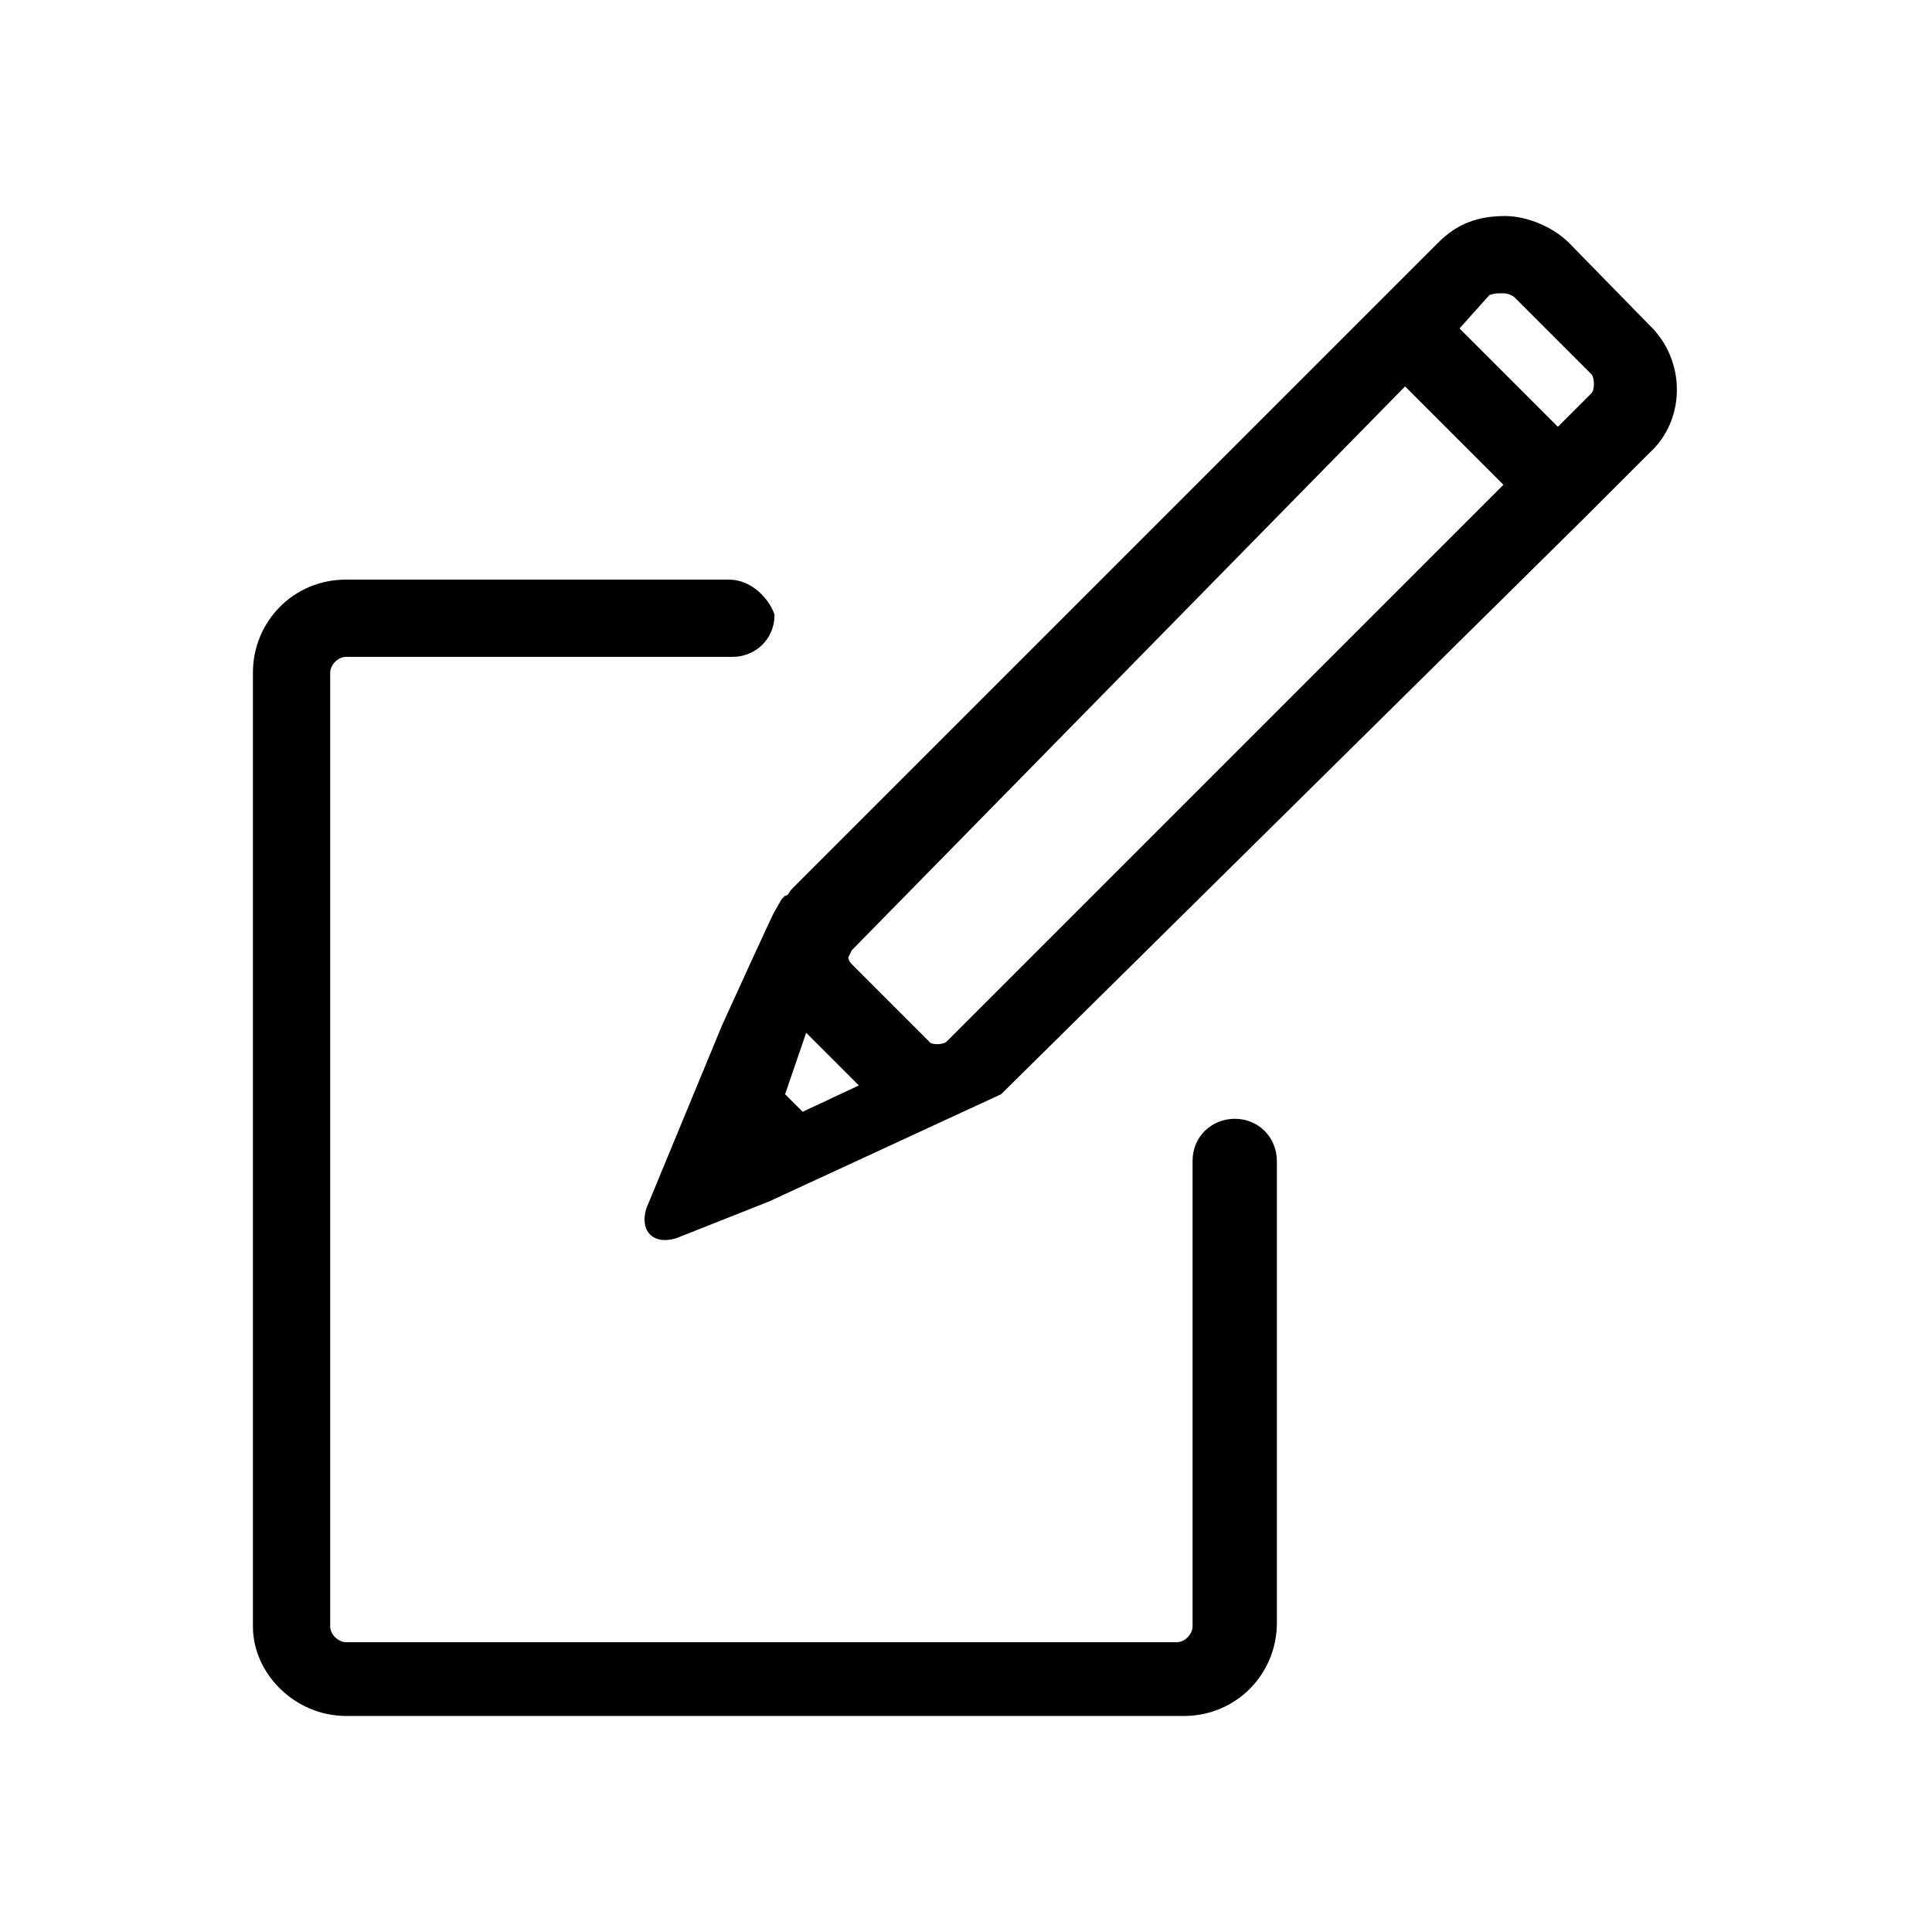<svg xmlns="http://www.w3.org/2000/svg" viewBox="0 0 110 110" enable-background="new 0 0 110 110" id="Layer_1"><path d="M41.5 33h-21.8c-3 0-5.3 2.4-5.3 5.3v54.3c0 2.7 2.4 5.1 5.3 5.1h47.7c3 0 5.3-2.4 5.3-5.3v-26.3c0-1.3-1-2.4-2.4-2.4-1.3 0-2.4 1-2.4 2.4v26.5c0 .4-.4.9-.9.9h-47.3c-.4 0-.9-.4-.9-.9v-54.3c0-.4.4-.9.9-.9h22c1.3 0 2.4-1 2.4-2.4-.3-.9-1.3-2-2.6-2zm-.4 25.4l-4.3 10.4c-.4 1.3.4 2.1 1.7 1.7l5.3-2.1 13.2-6.1 33.3-32.9 3.6-3.6c2.1-1.9 2.1-5.3 0-7.3l-4.4-4.5c-1-1.1-2.6-1.7-3.8-1.7-1.5 0-2.7.4-3.8 1.5l-36.8 36.8c-.2.2-.2.4-.4.4l-.2.2-.4.7c0-.1-3 6.5-3 6.5zm44.4-41.7c.2 0 .4 0 .7.2l4.4 4.4c.2.2.2.9 0 1.1l-1.9 1.9-5.6-5.6 1.7-1.9c.3-.1.4-.1.7-.1zm-31.6 42.6c-.2.2-.9.2-1 0l-4.4-4.4c-.2-.2-.2-.4-.2-.4l.2-.4 31.5-32.1 5.6 5.6-31.7 31.7zm-8-.5l3 3-3.2 1.5-1-1 1.2-3.5z"/></svg>
